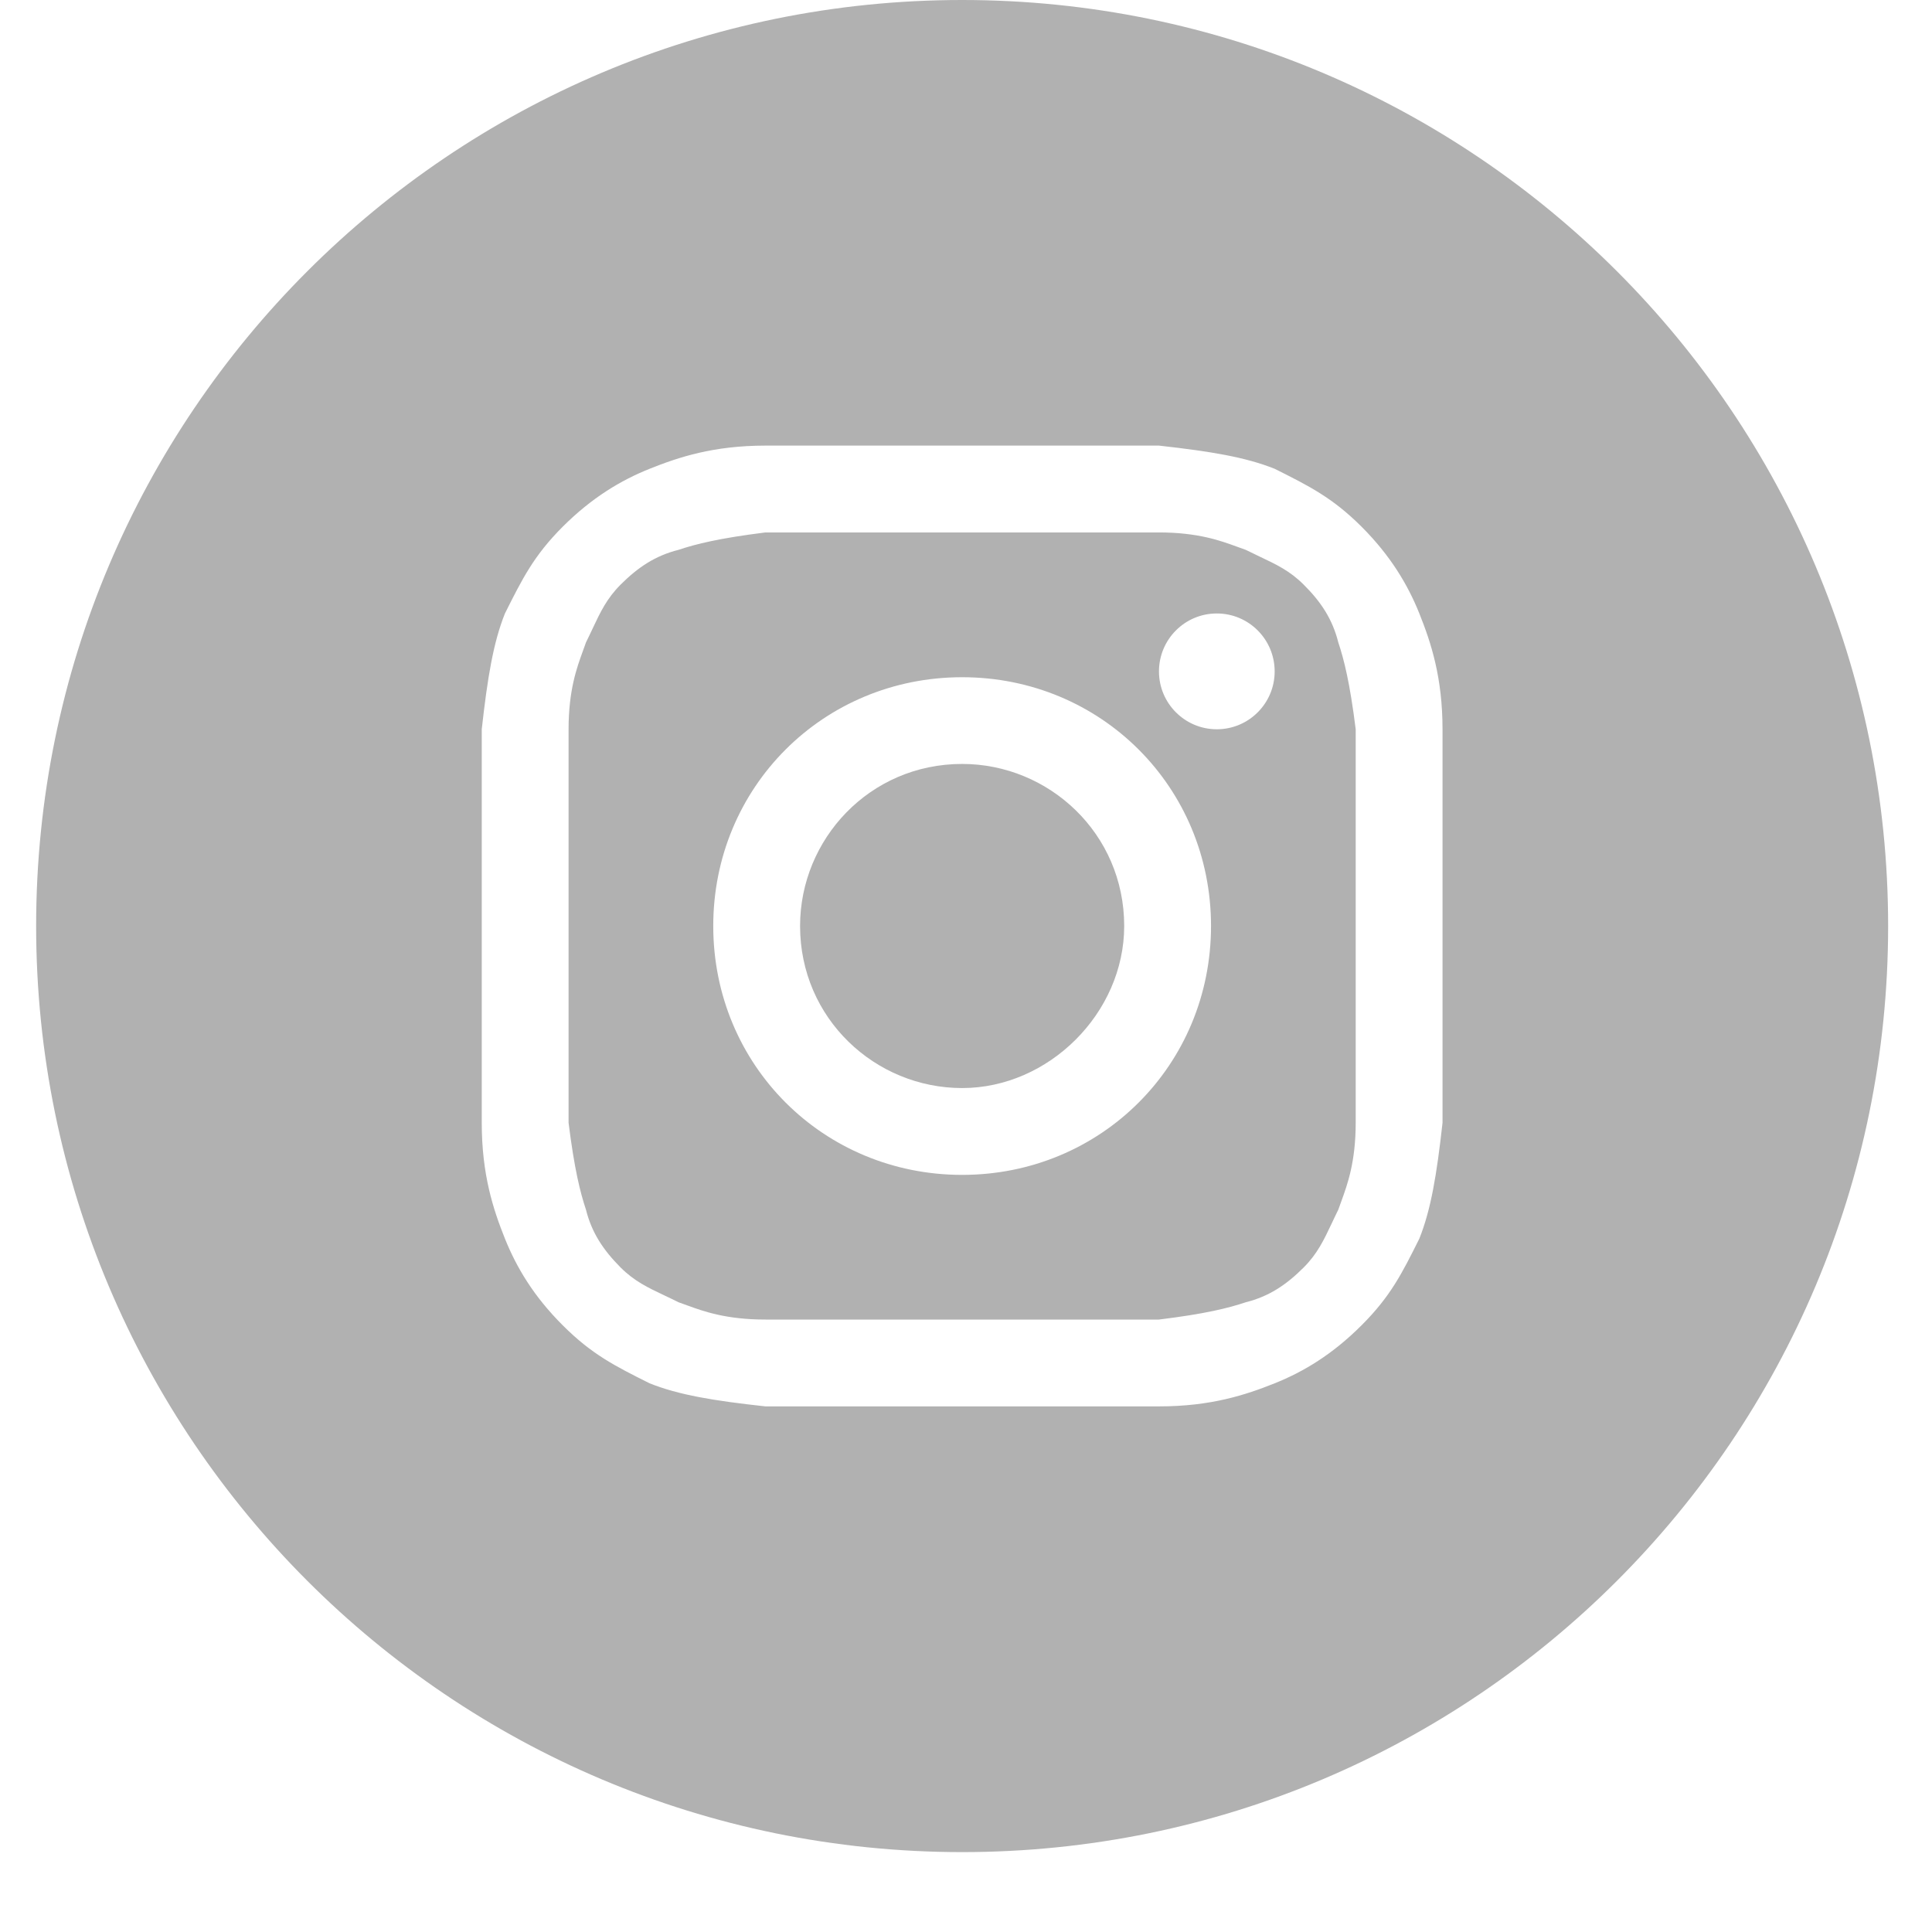 <svg width="17" height="17" viewBox="0 0 17 17" fill="none" xmlns="http://www.w3.org/2000/svg">
<path d="M8.466 9.574C7.702 9.574 7.04 8.963 7.04 8.148C7.04 7.385 7.651 6.722 8.466 6.722C9.23 6.722 9.892 7.334 9.892 8.148C9.892 8.912 9.23 9.574 8.466 9.574Z" fill="#B1B1B1"/>
<path fill-rule="evenodd" clip-rule="evenodd" d="M10.198 4.685H6.735C6.327 4.736 6.123 4.787 5.971 4.838C5.767 4.889 5.614 4.991 5.461 5.144C5.34 5.265 5.283 5.385 5.214 5.532C5.196 5.57 5.177 5.611 5.156 5.653C5.148 5.677 5.139 5.701 5.129 5.728C5.076 5.874 5.003 6.072 5.003 6.417V9.88C5.054 10.287 5.105 10.491 5.156 10.644C5.207 10.848 5.309 11 5.461 11.153C5.582 11.274 5.703 11.331 5.849 11.4C5.888 11.418 5.928 11.438 5.971 11.459C5.994 11.467 6.019 11.476 6.046 11.486C6.191 11.539 6.39 11.611 6.735 11.611H10.198C10.605 11.561 10.809 11.51 10.961 11.459C11.165 11.408 11.318 11.306 11.471 11.153C11.592 11.032 11.649 10.911 11.718 10.765C11.736 10.727 11.755 10.686 11.776 10.644C11.784 10.62 11.793 10.595 11.803 10.569C11.856 10.423 11.929 10.224 11.929 9.88V6.417C11.878 6.009 11.827 5.806 11.776 5.653C11.725 5.449 11.624 5.296 11.471 5.144C11.35 5.023 11.229 4.966 11.083 4.897C11.044 4.878 11.004 4.859 10.961 4.838C10.938 4.83 10.913 4.821 10.886 4.811C10.741 4.758 10.542 4.685 10.198 4.685ZM8.466 5.959C7.244 5.959 6.276 6.926 6.276 8.148C6.276 9.371 7.244 10.338 8.466 10.338C9.688 10.338 10.656 9.371 10.656 8.148C10.656 6.926 9.688 5.959 8.466 5.959ZM11.216 5.908C11.216 6.189 10.988 6.417 10.707 6.417C10.426 6.417 10.198 6.189 10.198 5.908C10.198 5.626 10.426 5.398 10.707 5.398C10.988 5.398 11.216 5.626 11.216 5.908Z" fill="#B1B1B1"/>
<path fill-rule="evenodd" clip-rule="evenodd" d="M0.318 8.148C0.318 3.648 3.966 0 8.466 0C12.966 0 16.614 3.648 16.614 8.148C16.614 12.649 12.966 16.297 8.466 16.297C3.966 16.297 0.318 12.649 0.318 8.148ZM6.735 3.921H10.198C10.656 3.972 10.961 4.023 11.216 4.125C11.522 4.278 11.725 4.38 11.98 4.634C12.235 4.889 12.387 5.144 12.489 5.398C12.591 5.653 12.693 5.959 12.693 6.417V9.88C12.642 10.338 12.591 10.644 12.489 10.899C12.337 11.204 12.235 11.408 11.98 11.662C11.725 11.917 11.471 12.07 11.216 12.172C10.961 12.274 10.656 12.375 10.198 12.375H6.735C6.276 12.325 5.971 12.274 5.716 12.172C5.41 12.019 5.207 11.917 4.952 11.662C4.697 11.408 4.545 11.153 4.443 10.899C4.341 10.644 4.239 10.338 4.239 9.88V6.417C4.29 5.959 4.341 5.653 4.443 5.398C4.596 5.093 4.697 4.889 4.952 4.634C5.207 4.38 5.461 4.227 5.716 4.125C5.971 4.023 6.276 3.921 6.735 3.921Z" fill="#B1B1B1"/>
</svg>
